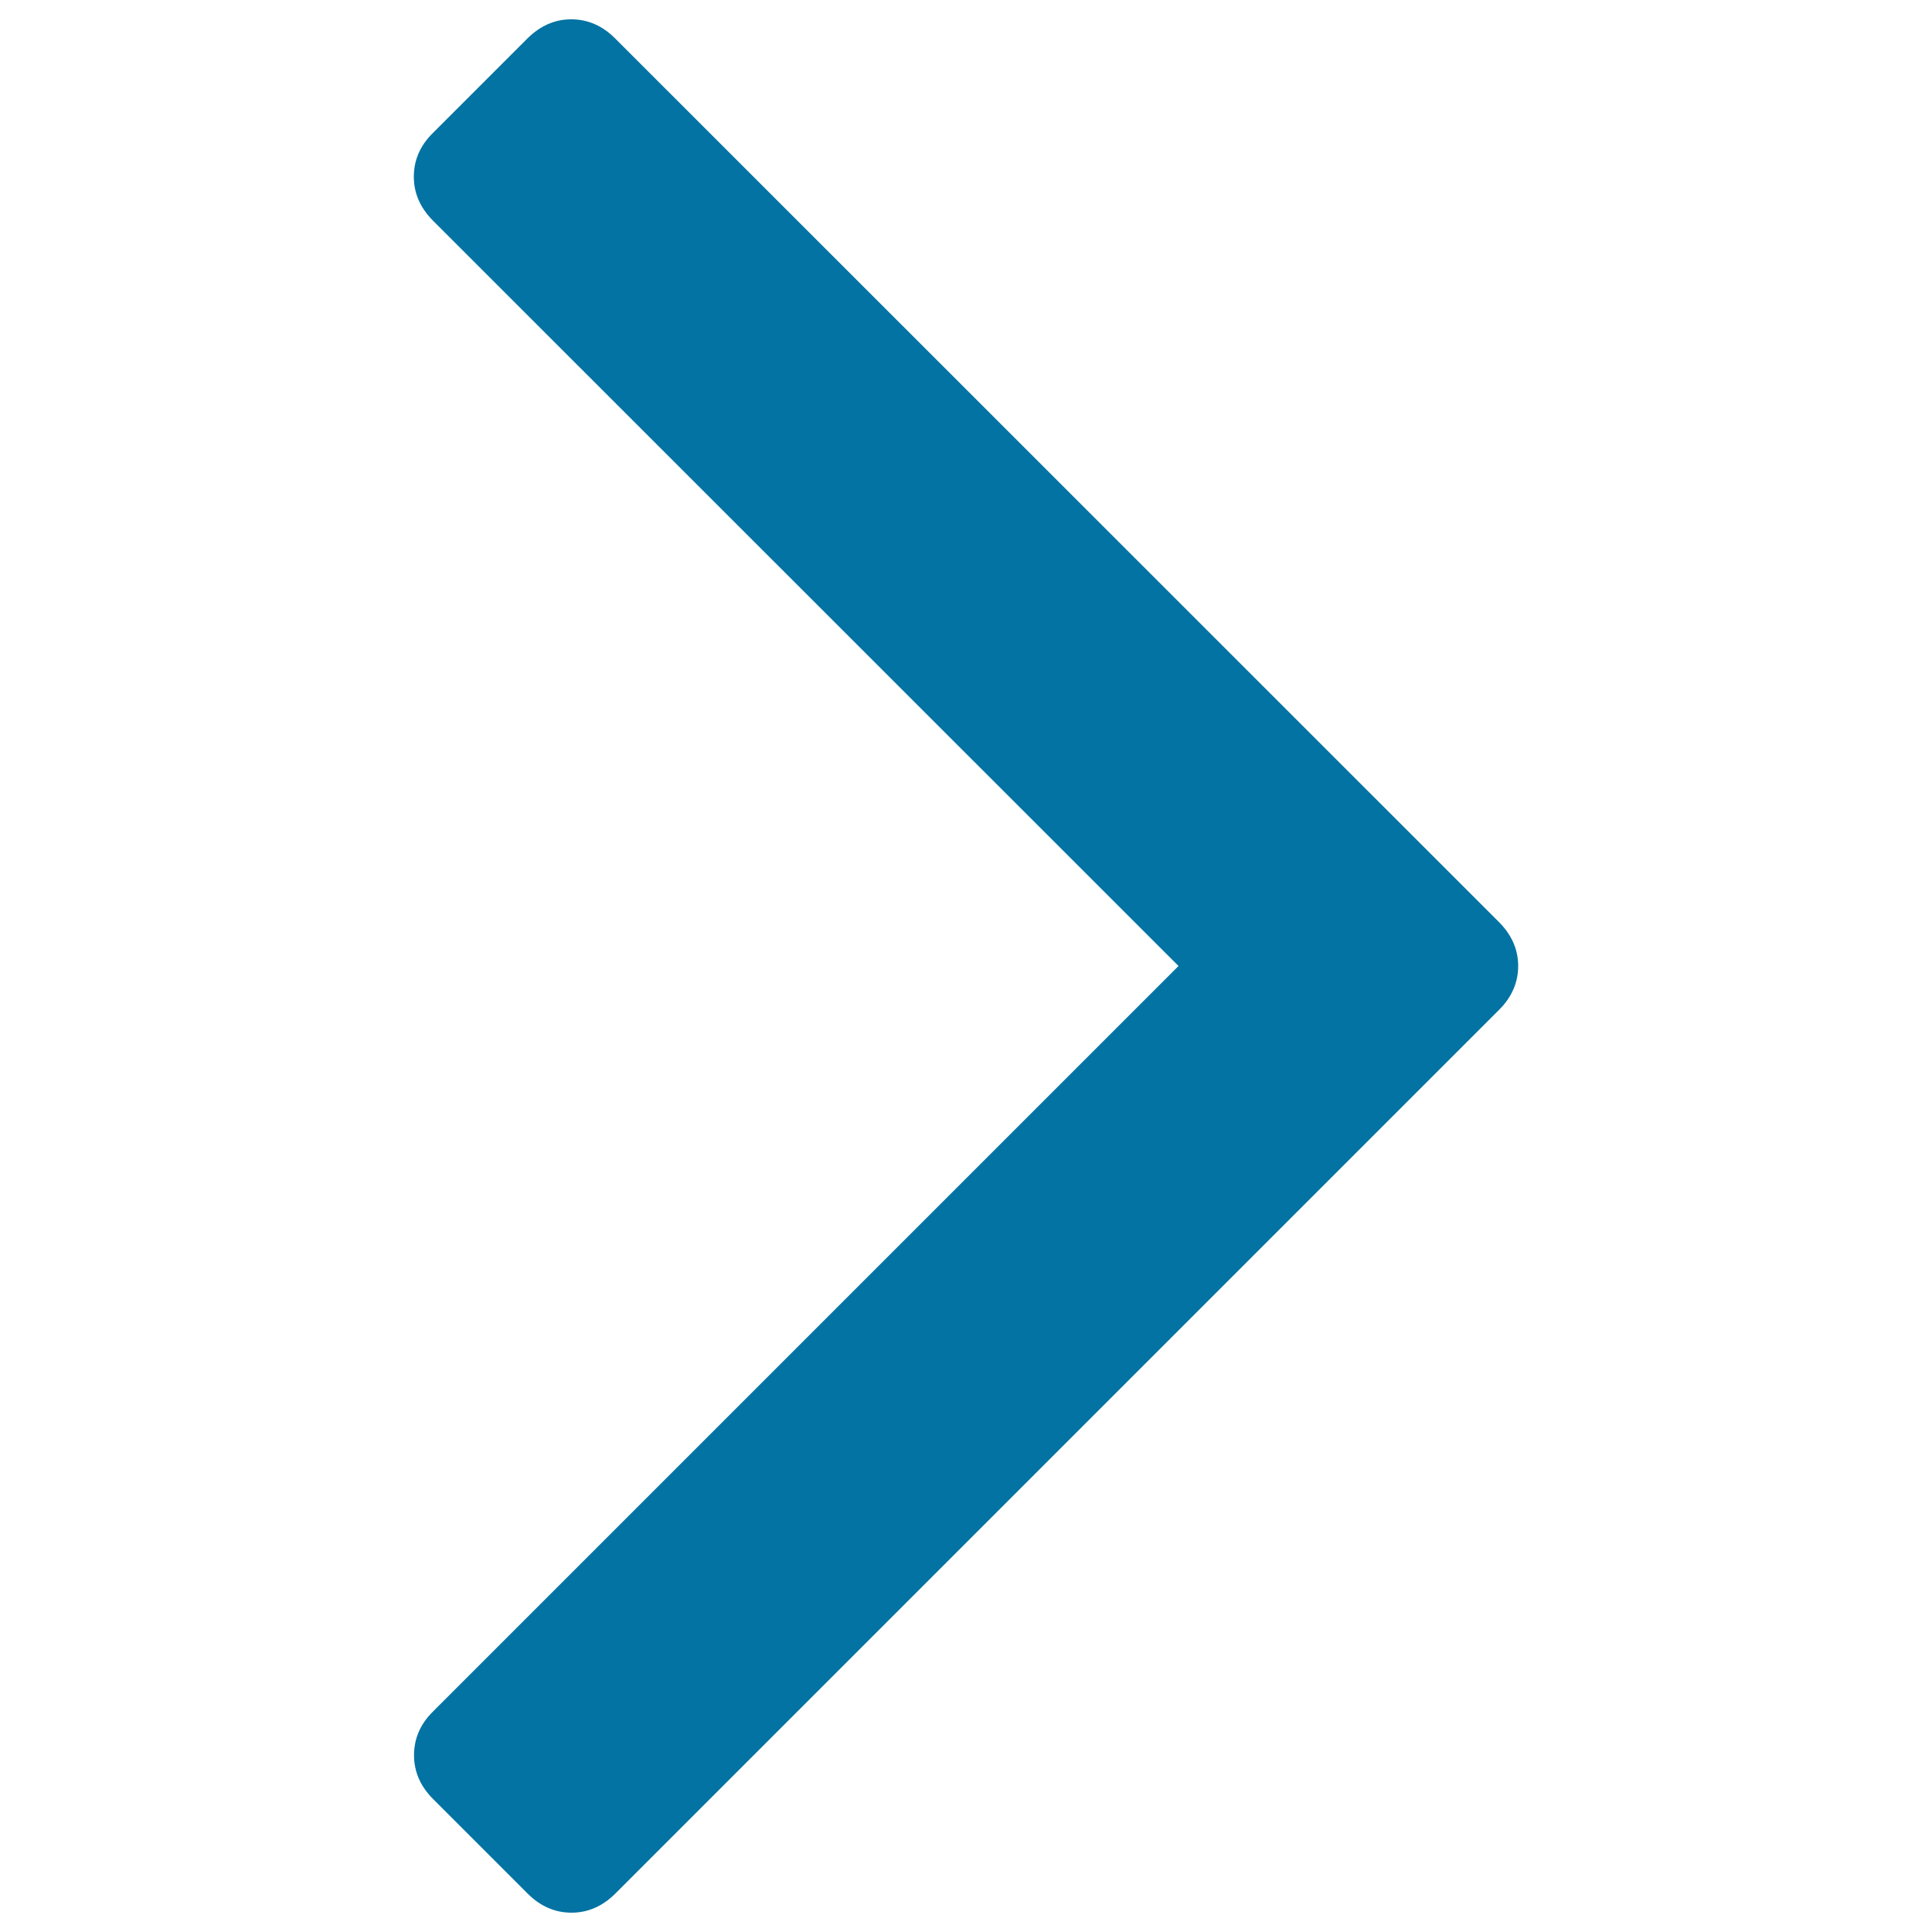 <svg xmlns="http://www.w3.org/2000/svg" viewBox="0 0 1000 1000" style="fill:#0273a2">
<title>Angle Arrow Pointing To Right SVG icon</title>
<g><path d="M776,477.4L318.3,19.8c-6.5-6.5-14.1-9.8-22.6-9.8c-8.5,0-16,3.3-22.6,9.8l-49.1,49.1c-6.6,6.5-9.8,14.1-9.8,22.6c0,8.5,3.3,16,9.8,22.6L610,500L224.1,885.9c-6.6,6.5-9.8,14.1-9.8,22.6c0,8.5,3.3,16.1,9.8,22.6l49.1,49.1c6.5,6.5,14.1,9.8,22.6,9.8c8.5,0,16-3.3,22.6-9.8l457.6-457.6c6.5-6.5,9.8-14.1,9.8-22.6S782.5,484,776,477.4z"/></g>
</svg>